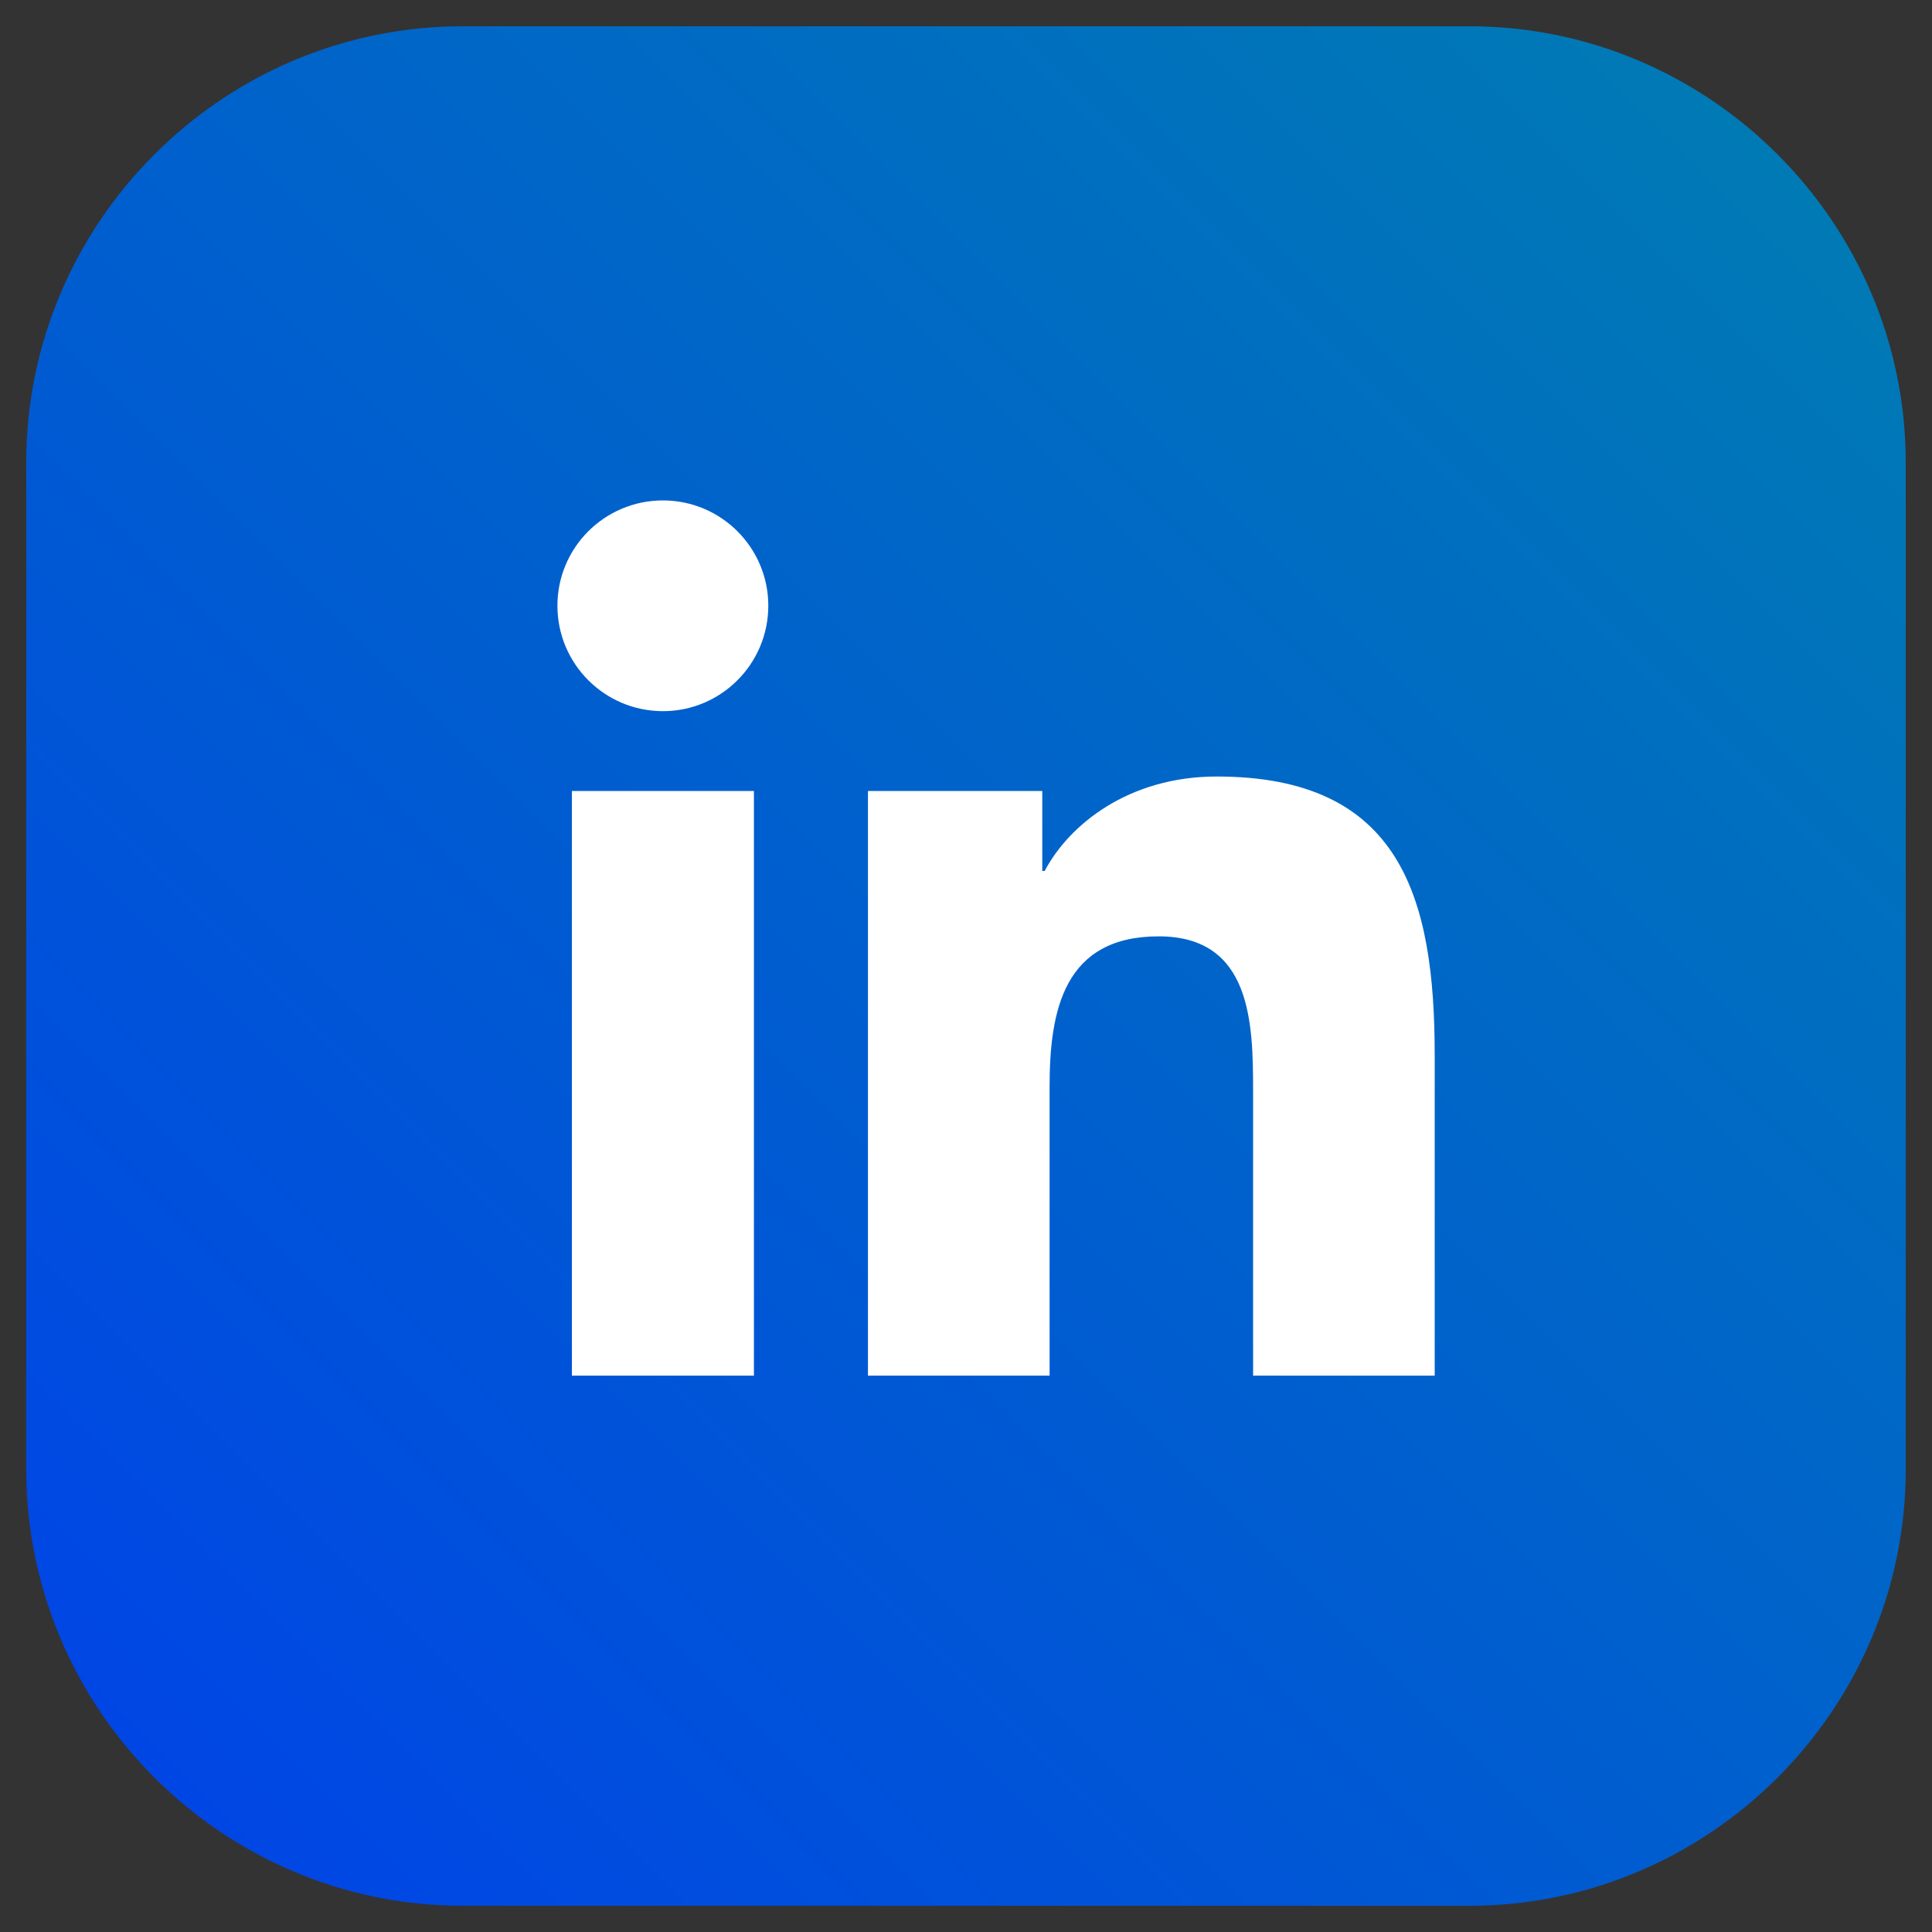 <?xml version="1.0" encoding="utf-8"?>
<!-- Generator: Adobe Illustrator 27.2.0, SVG Export Plug-In . SVG Version: 6.00 Build 0)  -->
<svg version="1.1" id="svg2" xmlns="http://www.w3.org/2000/svg" xmlns:xlink="http://www.w3.org/1999/xlink" x="0px" y="0px"
	 width="52px" height="52px" viewBox="0 0 52 52" style="enable-background:new 0 0 52 52;" xml:space="preserve">
<rect x="0" y="0" width="52" height="52" fill="#333333" stroke="none"/>
<style type="text/css">
	.st0{fill:url(#SVGID_1_);}
	.st1{fill:#FFFFFF;}
</style>
<g>
	
		<linearGradient id="SVGID_1_" gradientUnits="userSpaceOnUse" x1="-3.605" y1="-243.273" x2="40.083" y2="-199.585" gradientTransform="matrix(0 1 -1 0 -195.429 7.761)">
		<stop  offset="0" style="stop-color:#007AB5"/>
		<stop  offset="1" style="stop-color:#0046E5"/>
	</linearGradient>
	<path class="st0" d="M0.706,39.55V12.45c0-6.459,5.284-11.743,11.743-11.743H39.55c6.459,0,11.743,5.284,11.743,11.743l0,27.101
		c0,6.459-5.284,11.743-11.743,11.743l-27.101,0C5.991,51.293,0.706,46.009,0.706,39.55z"/>
	<path class="st1" d="M15.393,21.289h4.899v15.737h-4.899V21.289z M17.843,13.469c1.567,0,2.836,1.271,2.836,2.834
		c0,1.565-1.269,2.838-2.836,2.838c-1.571,0-2.84-1.273-2.84-2.838C15.003,14.74,16.272,13.469,17.843,13.469"/>
	<path class="st1" d="M23.361,21.289h4.692v2.153h0.064c0.654-1.238,2.25-2.542,4.632-2.542c4.952,0,5.866,3.257,5.866,7.495v8.631
		h-4.888v-7.651c0-1.826-0.036-4.173-2.542-4.173c-2.546,0-2.935,1.988-2.935,4.04v7.784h-4.889V21.289z"/>
</g>
</svg>
